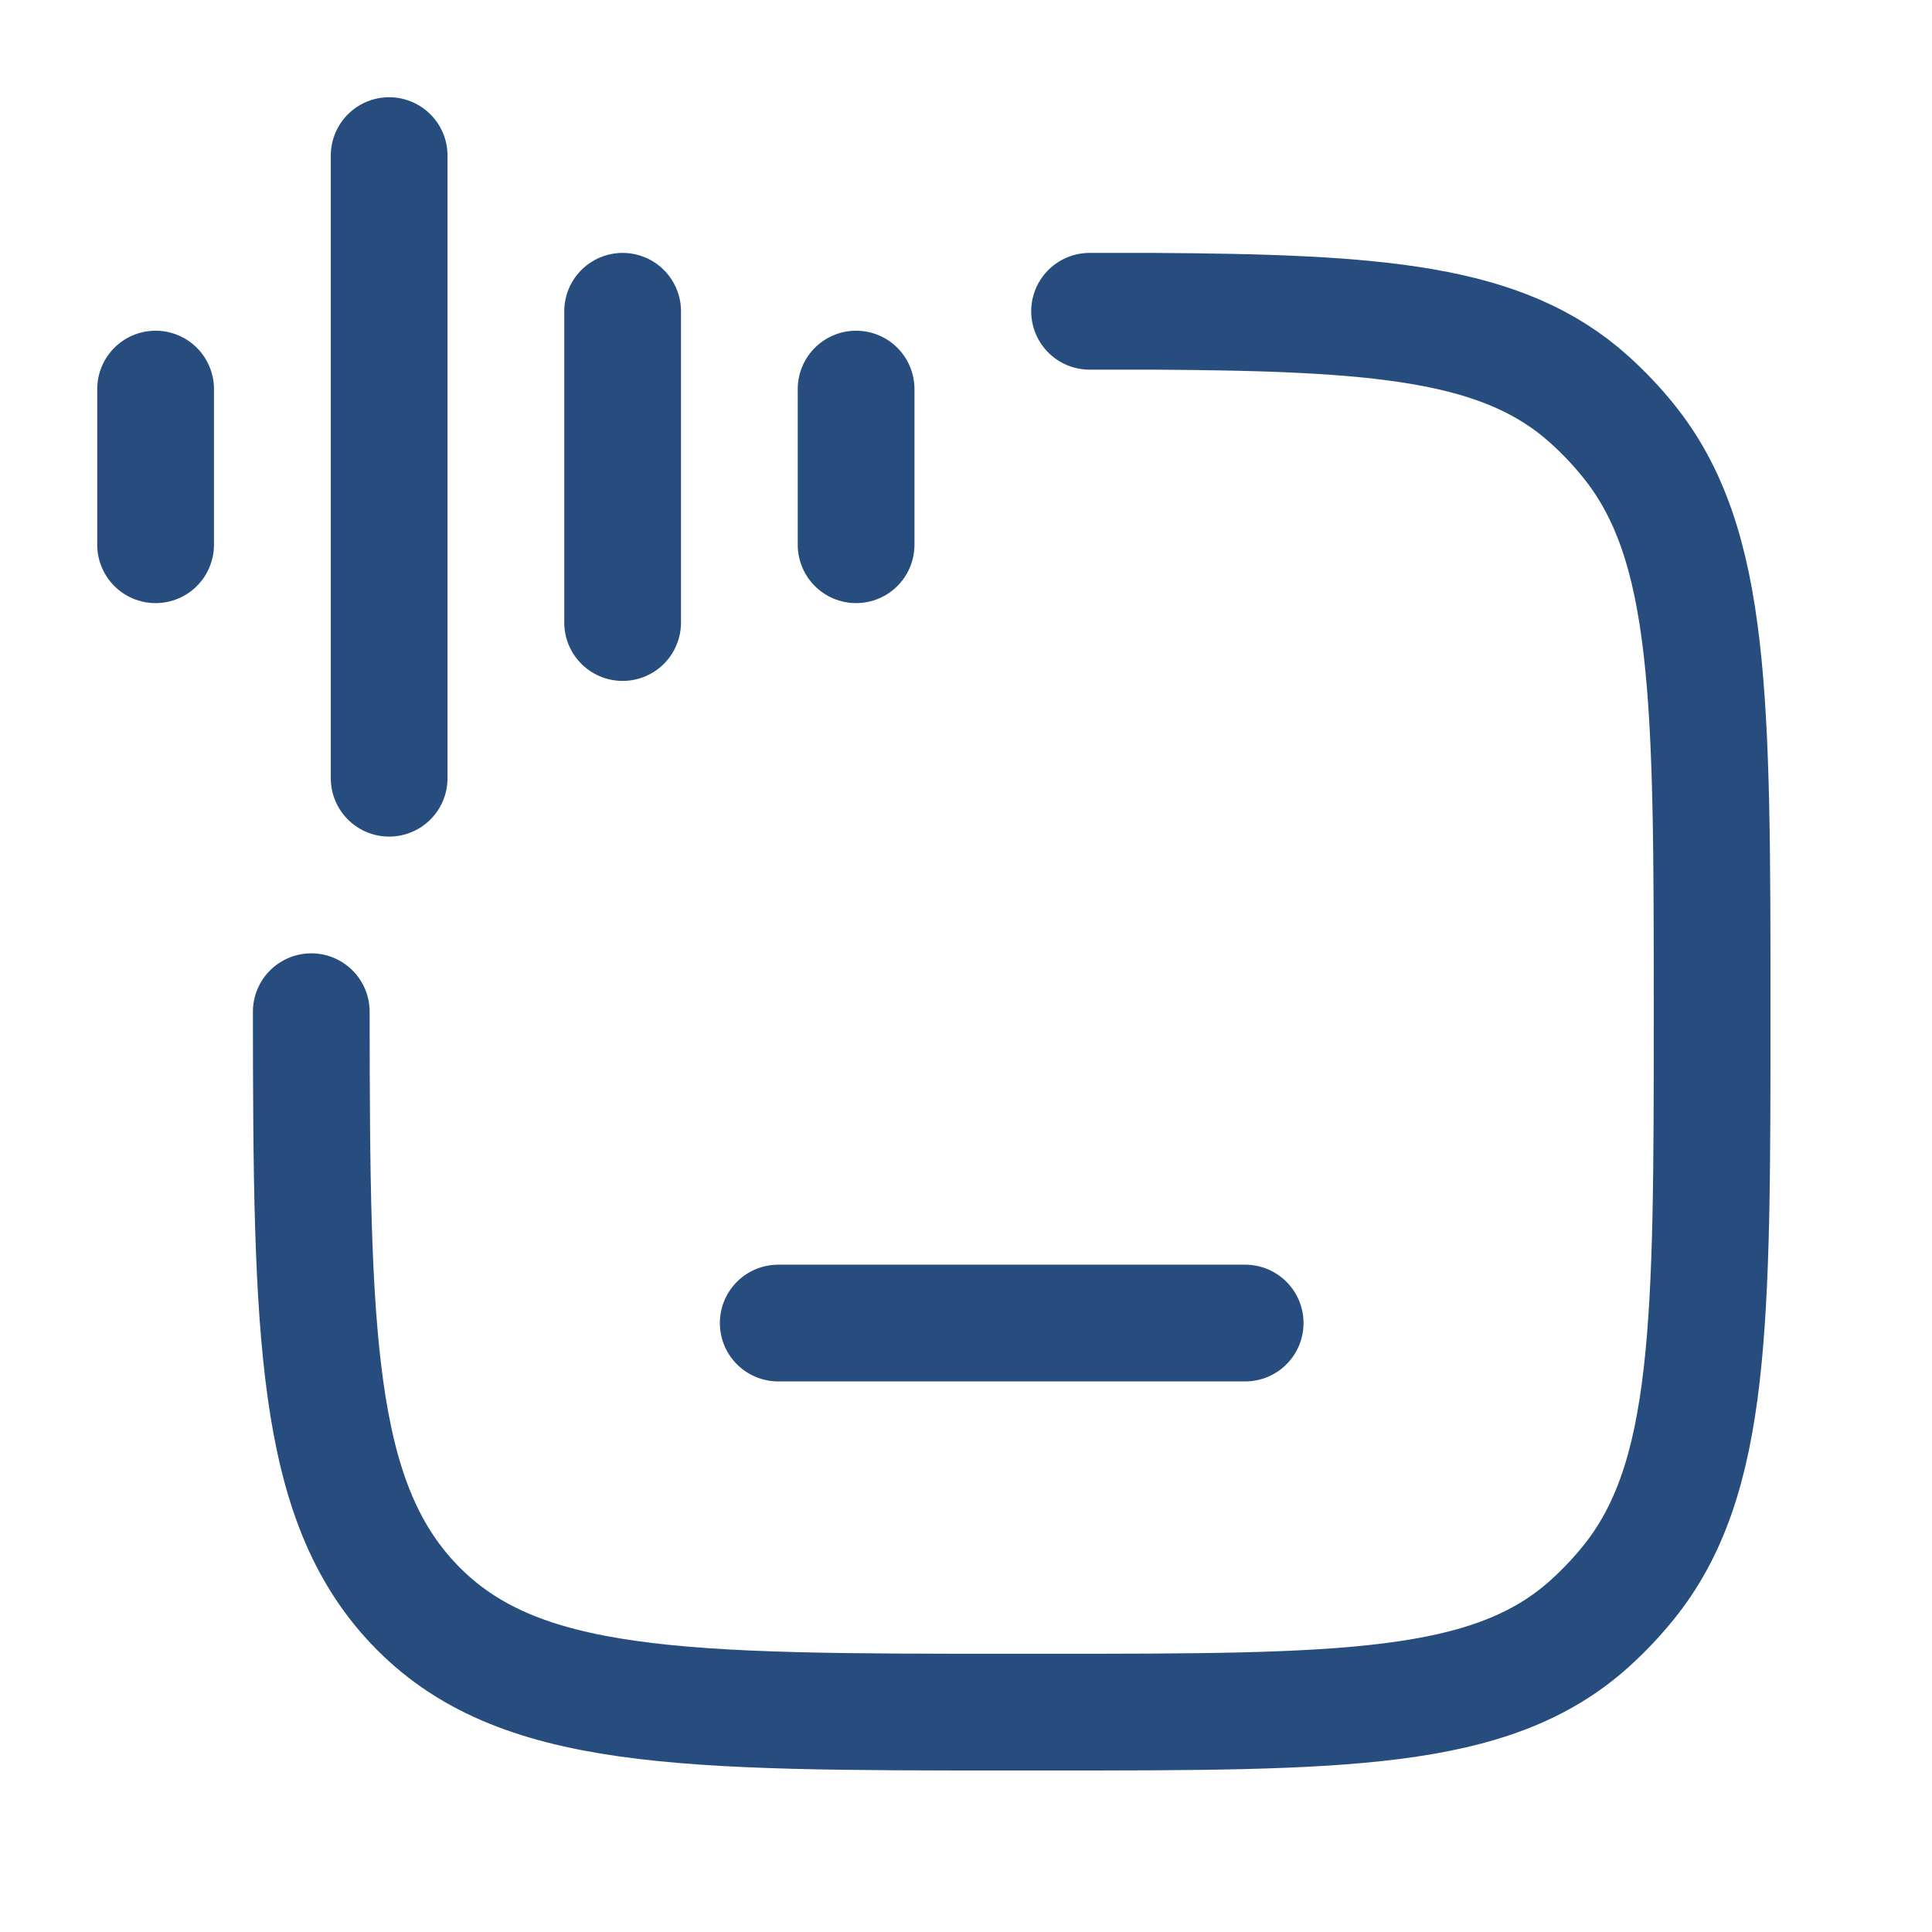 <?xml version="1.0" encoding="utf-8"?>
<svg xmlns="http://www.w3.org/2000/svg" fill="none" height="100%" overflow="visible" preserveAspectRatio="none" style="display: block;" viewBox="0 0 26 26" width="100%">
<g id="hugeicons:speech-to-text">
<path d="M16.757 17.805H10.473M8.379 4.189V8.378M5.237 2.094V10.473M2.094 5.236V7.331M11.521 5.236V7.331M4.189 13.615C4.191 17.964 4.239 20.187 5.57 21.587C6.95 23.041 9.172 23.041 13.615 23.041H14.086C18.074 23.041 20.067 23.041 21.39 21.852C21.577 21.683 21.752 21.5 21.912 21.302C23.041 19.91 23.041 17.812 23.041 13.615C23.041 9.418 23.041 7.319 21.912 5.928C21.753 5.731 21.577 5.546 21.389 5.377C20.234 4.336 18.565 4.206 15.5 4.189H14.663" id="Vector" stroke="#274D7F" stroke-linecap="round" stroke-width="1.571"/>
</g>
</svg>